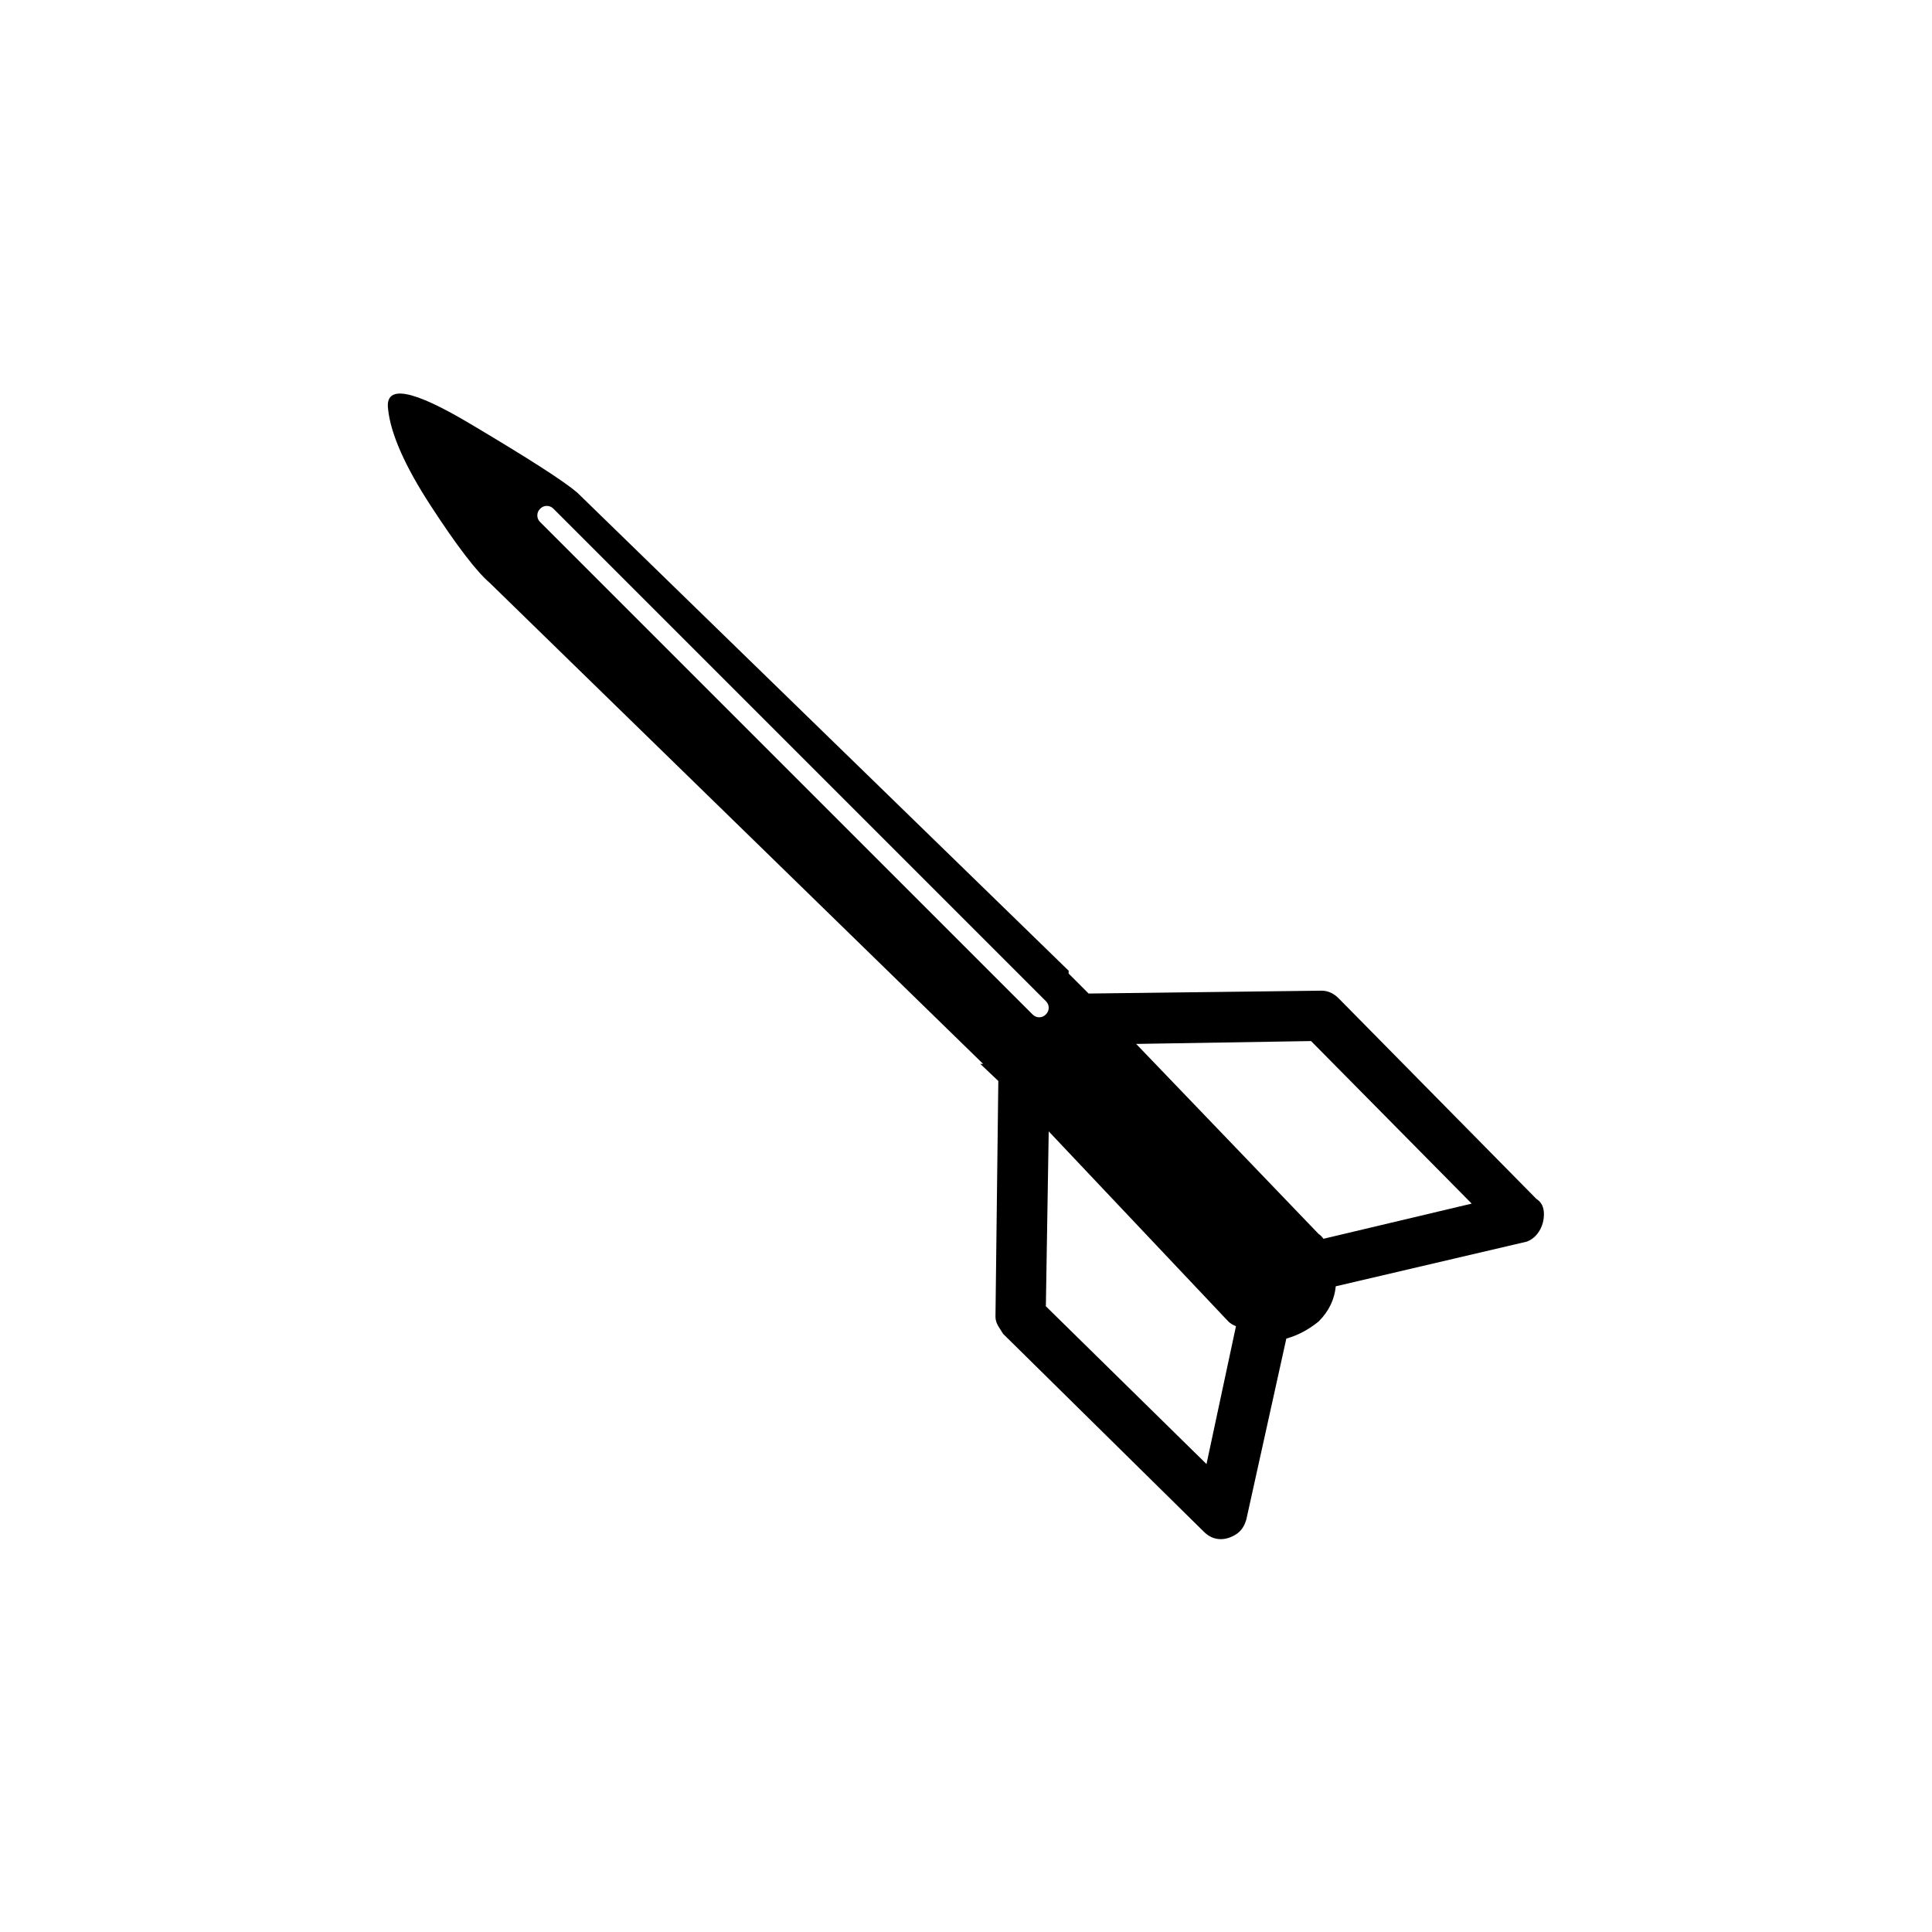 <?xml version="1.0" encoding="UTF-8"?>
<!-- Uploaded to: ICON Repo, www.svgrepo.com, Generator: ICON Repo Mixer Tools -->
<svg fill="#000000" width="800px" height="800px" version="1.1" viewBox="144 144 512 512" xmlns="http://www.w3.org/2000/svg">
 <path d="m246.84 252.38c0.672 6.551 4.449 15.113 11.336 25.695 6.887 10.578 12.09 17.379 15.617 20.402l130.74 127.46h-0.754l4.785 4.535-0.754 62.473c0 0.84 0.25 1.676 0.754 2.516s0.926 1.512 1.262 2.016l53.152 52.398c1.34 1.344 2.852 2.016 4.531 2.016 1.344 0 2.688-0.422 4.031-1.262 1.344-0.84 2.266-2.184 2.769-4.031l10.582-47.859c3.023-0.84 5.879-2.352 8.566-4.535 2.684-2.688 4.195-5.793 4.531-9.32l50.633-11.84c1.344-0.504 2.438-1.426 3.277-2.769 0.84-1.344 1.258-2.856 1.258-4.535 0-1.848-0.672-3.191-2.016-4.031l-52.395-53.152c-1.344-1.344-2.856-2.016-4.535-2.016l-61.715 0.758-5.293-5.289v-0.758l-130.23-126.71c-3.527-3.023-12.93-9.07-28.211-18.137-15.453-9.238-22.758-10.582-21.918-4.031m40.305 26.449c0.504-0.504 1.094-0.754 1.766-0.754s1.258 0.25 1.762 0.754l130.49 130.49c0.504 0.504 0.754 1.09 0.754 1.762s-0.25 1.262-0.754 1.762c-0.504 0.504-1.094 0.758-1.766 0.758s-1.258-0.254-1.762-0.758l-130.49-130.48c-0.504-0.504-0.754-1.094-0.754-1.766 0-0.668 0.25-1.258 0.754-1.762m182.38 215.38c0.504 0.504 1.176 0.922 2.016 1.258l-7.809 36.527-42.57-41.816 0.754-46.352 47.609 50.383m25.191-21.914c-0.336-0.504-0.754-0.926-1.258-1.262l-48.367-50.379 46.352-0.758 42.57 43.078z"/>
</svg>